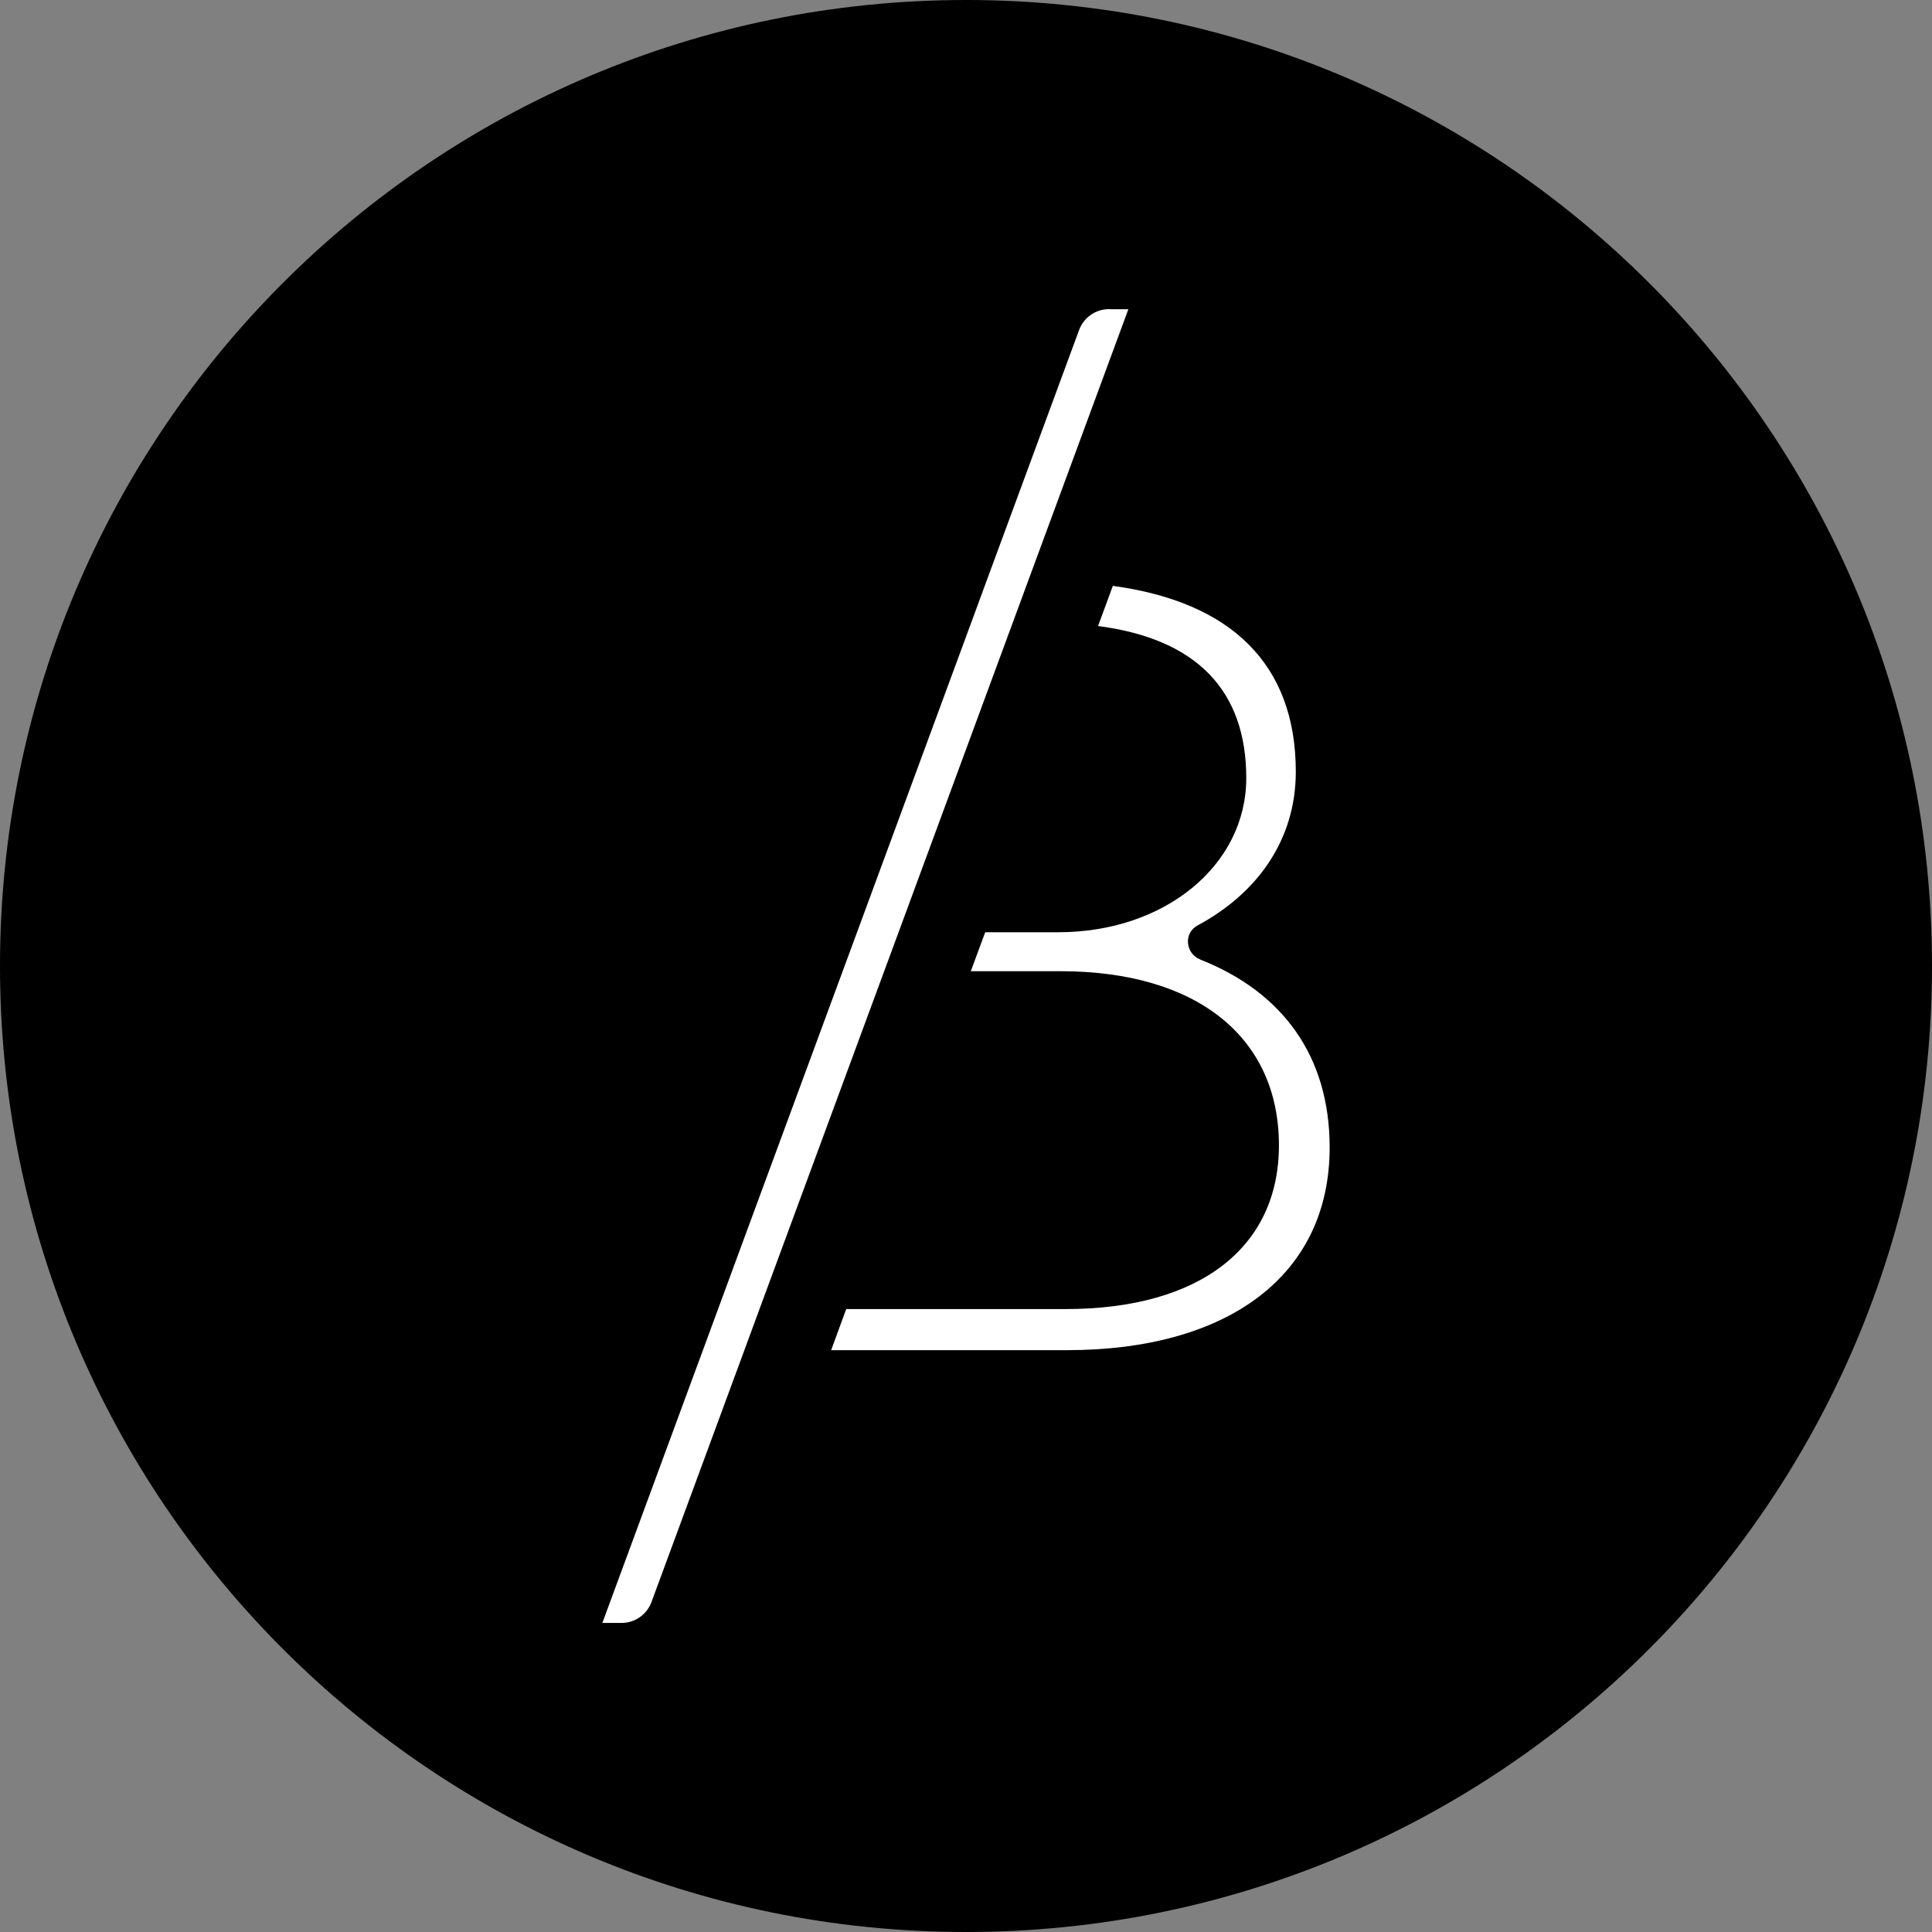 <?xml version="1.0" encoding="UTF-8"?>
<svg xmlns="http://www.w3.org/2000/svg" width="343.61" height="343.61" viewBox="0 0 343.61 343.61">
  <rect x="0" y="0" width="343.61" height="343.61" fill="#808080" stroke="none"/>
  <defs>
    <style>.d{fill:#fff;}</style>
  </defs>
  <g id="a"></g>
  <g id="b">
    <g id="c">
      <g>
        <path d="M343.61,171.8c0,94.88-76.92,171.81-171.8,171.81S0,266.68,0,171.8,76.91,0,171.81,0s171.8,76.92,171.8,171.8"></path>
        <path class="d" d="M213.46,170.64c-2.63-1.03-3-4.68-.48-6.04,10.55-5.67,17.48-15.13,17.48-27.35,0-19.18-11.57-30.21-32.54-33.05l-2.63,7.14c17.62,2.29,26.36,11.54,26.36,27.04s-14.48,27.42-33.42,27.42h-13.01l-2.56,6.93h15.95c24.41,0,38.85,11.85,38.85,30.97,0,18.03-13.9,29.12-37.93,29.12h-38.68c-.11,0-.24,0-.34-.03l-2.69,7.34h41.92c28.71,0,46.74-13.32,46.74-36.05,0-16.29-8.4-27.65-23.01-33.42"></path>
        <path class="d" d="M197.23,54.98c-2.36,0-4.47,1.47-5.3,3.69l-16.56,44.9-2.66,7.23-20.28,55-2.56,6.93-17.82,48.31-6.93,18.81-17.99,48.79h3.45c2.35,0,4.47-1.5,5.29-3.72l16.52-44.79,2.7-7.34,22.16-60.05,2.56-6.93,20.08-54.45,2.63-7.13,18.16-49.23h-3.45Z"></path>
      </g>
    </g>
  </g>
</svg>
